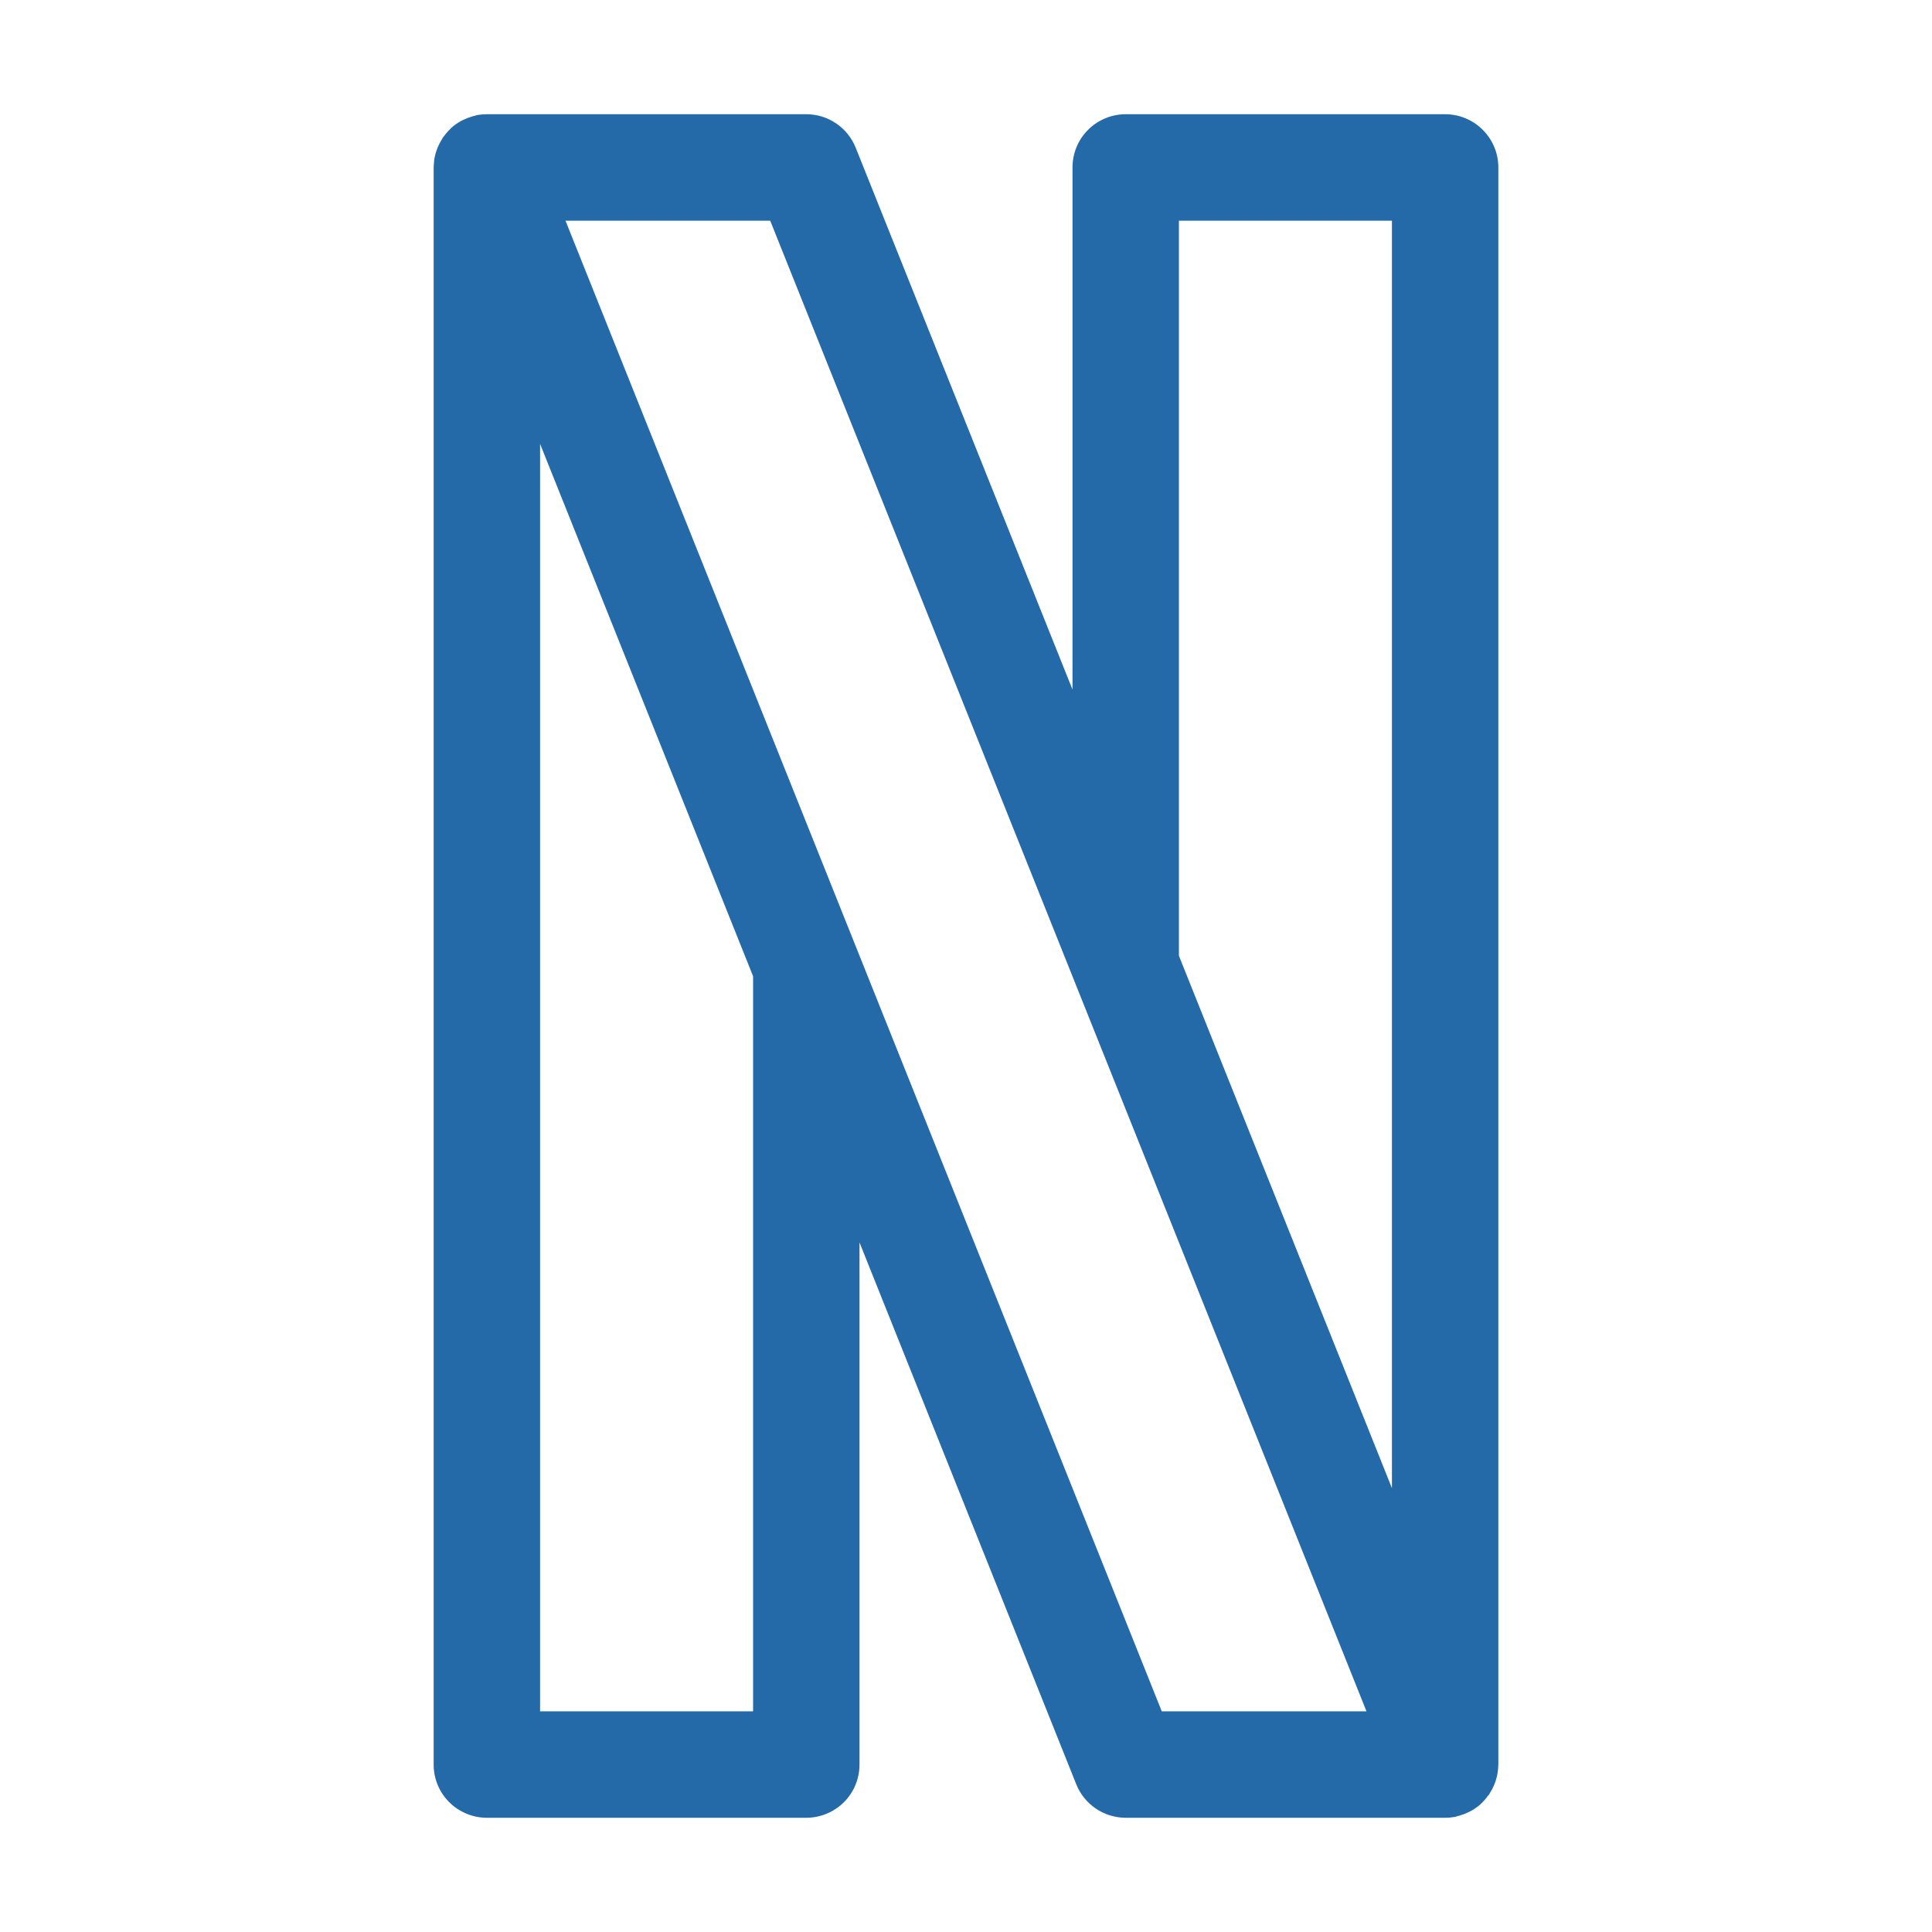 <svg width="24" height="24" viewBox="0 0 24 24" fill="none" xmlns="http://www.w3.org/2000/svg">
<path d="M18.613 2.08C18.613 1.905 18.544 1.737 18.419 1.613C18.296 1.489 18.127 1.419 17.952 1.419H13.984C13.809 1.419 13.64 1.489 13.516 1.613C13.392 1.737 13.323 1.905 13.323 2.08V8.566L10.63 1.835C10.581 1.712 10.496 1.607 10.387 1.533C10.277 1.458 10.148 1.419 10.016 1.419L6.045 1.419C6.004 1.419 5.963 1.423 5.923 1.43C5.915 1.432 5.909 1.435 5.902 1.437C5.889 1.439 5.876 1.444 5.864 1.447C5.828 1.458 5.793 1.471 5.76 1.487C5.749 1.493 5.738 1.497 5.727 1.503C5.685 1.526 5.647 1.553 5.611 1.584C5.606 1.589 5.601 1.594 5.596 1.599C5.566 1.628 5.538 1.66 5.514 1.694C5.51 1.699 5.504 1.703 5.501 1.709C5.497 1.715 5.496 1.72 5.493 1.725C5.441 1.806 5.407 1.897 5.393 1.992C5.393 2.005 5.391 2.019 5.39 2.033C5.389 2.047 5.387 2.064 5.387 2.08V21.92C5.387 22.095 5.456 22.263 5.58 22.387C5.705 22.511 5.873 22.581 6.048 22.581H10.016C10.191 22.581 10.36 22.511 10.484 22.387C10.608 22.263 10.677 22.095 10.677 21.92V15.434L13.37 22.166C13.419 22.288 13.504 22.393 13.613 22.467C13.723 22.541 13.852 22.581 13.984 22.581H17.952C17.994 22.581 18.035 22.577 18.076 22.57C18.084 22.57 18.09 22.565 18.097 22.563C18.11 22.56 18.122 22.556 18.135 22.553C18.171 22.542 18.206 22.529 18.239 22.513C18.25 22.507 18.261 22.503 18.272 22.497C18.314 22.474 18.353 22.447 18.388 22.416C18.394 22.411 18.398 22.405 18.403 22.401C18.434 22.372 18.461 22.34 18.485 22.306C18.489 22.301 18.495 22.297 18.499 22.291C18.503 22.285 18.504 22.28 18.507 22.275C18.559 22.195 18.593 22.103 18.606 22.008C18.608 21.994 18.608 21.981 18.61 21.967C18.61 21.953 18.613 21.936 18.613 21.92V2.08ZM14.645 2.742H17.291V18.486L14.645 11.873V2.742ZM9.355 21.259H6.709V5.514L9.355 12.127V21.259ZM14.432 21.259L7.025 2.742H9.568L16.975 21.259H14.432Z" fill="#246AA8"/>
</svg>